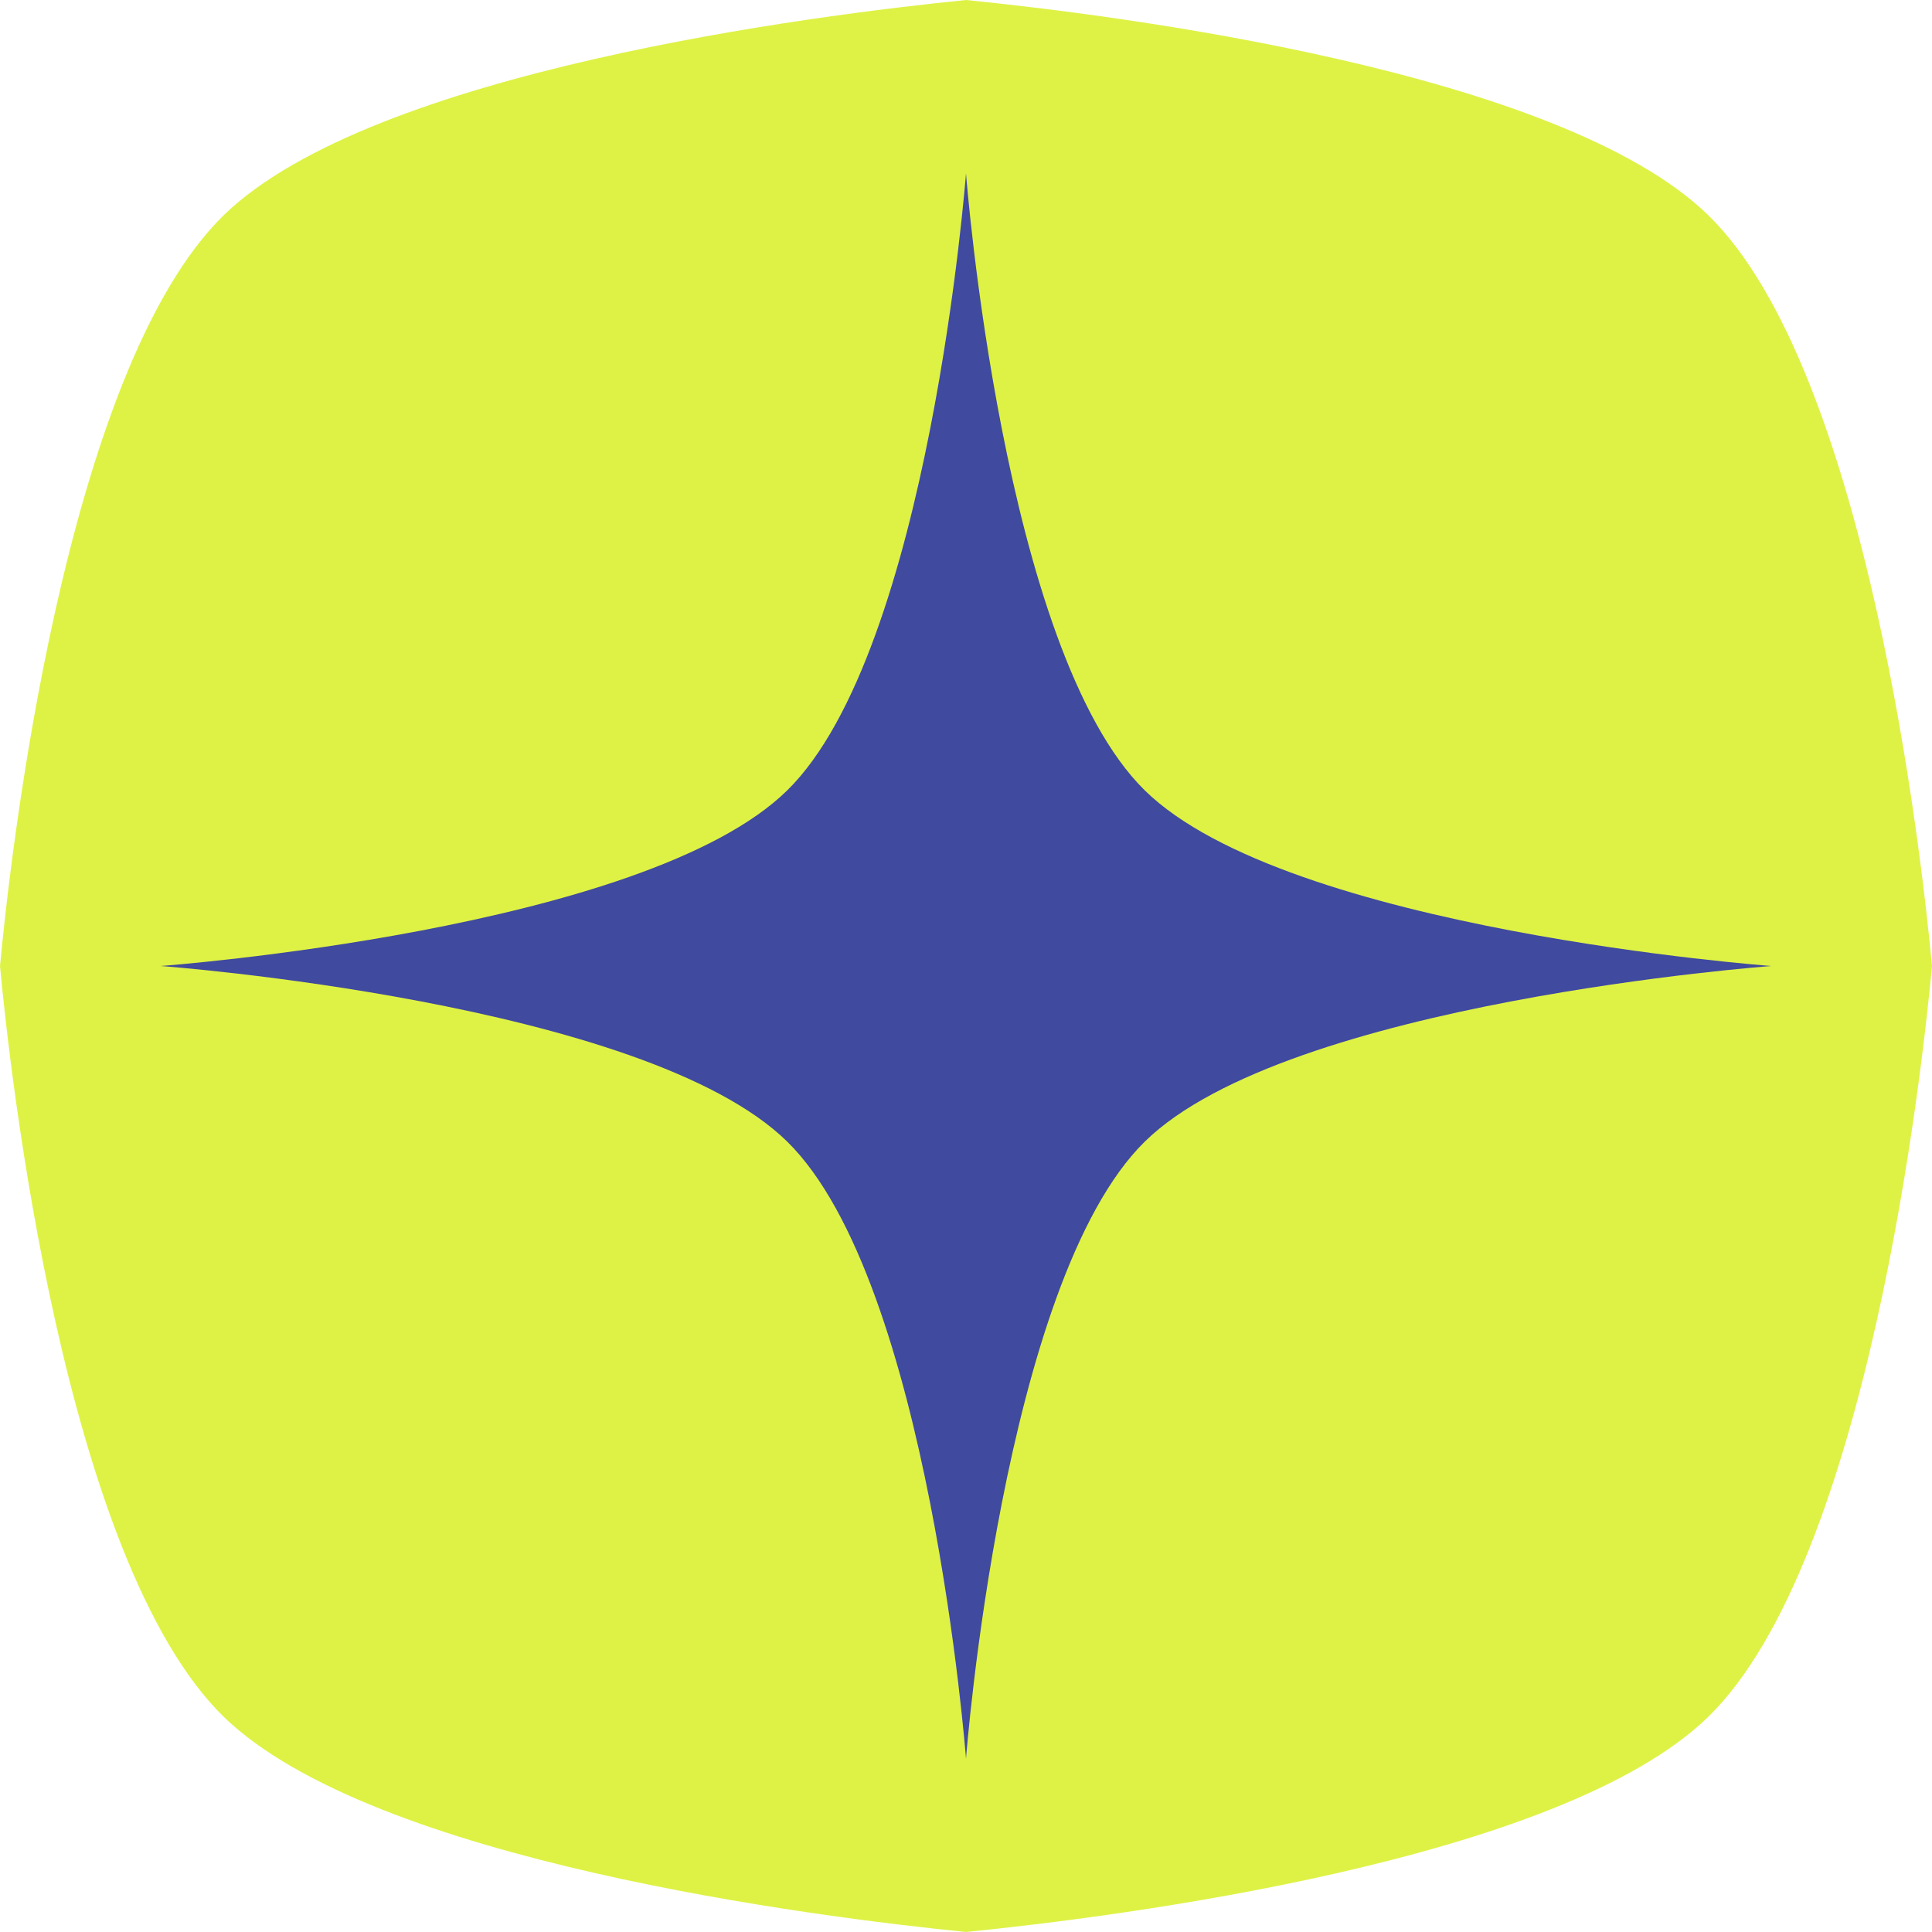 <?xml version="1.0" encoding="UTF-8"?><svg id="uuid-56c9fd5e-5001-4ab7-b21a-159635125b58" xmlns="http://www.w3.org/2000/svg" viewBox="0 0 32 32"><defs><style>.uuid-541d2824-5764-45c7-bc3f-df9d99fff99c{fill:#404a9f;}.uuid-e2146f75-8138-42a5-8a8a-b77cbb3d66aa{fill:#def245;}</style></defs><path class="uuid-e2146f75-8138-42a5-8a8a-b77cbb3d66aa" d="M16,32c-2.49-.25-9.82-1.17-12.29-3.56C1.05,25.85.16,17.71,0,16c.16-1.71,1.05-9.85,3.71-12.44C6.18,1.17,13.51.25,16,0c2.49.25,9.83,1.17,12.29,3.56,2.66,2.59,3.55,10.73,3.71,12.44-.16,1.71-1.05,9.85-3.71,12.44-2.46,2.39-9.8,3.31-12.29,3.56Z"/><path class="uuid-541d2824-5764-45c7-bc3f-df9d99fff99c" d="M13.04,18.91c-2.36-2.32-10.38-2.91-10.38-2.91,0,0,8.02-.59,10.38-2.91,2.36-2.32,2.96-10.22,2.96-10.22,0,0,.6,7.9,2.96,10.22,2.36,2.32,10.38,2.91,10.38,2.91,0,0-8.02.59-10.38,2.91-2.36,2.32-2.96,10.22-2.96,10.22,0,0-.6-7.9-2.96-10.22"/></svg>